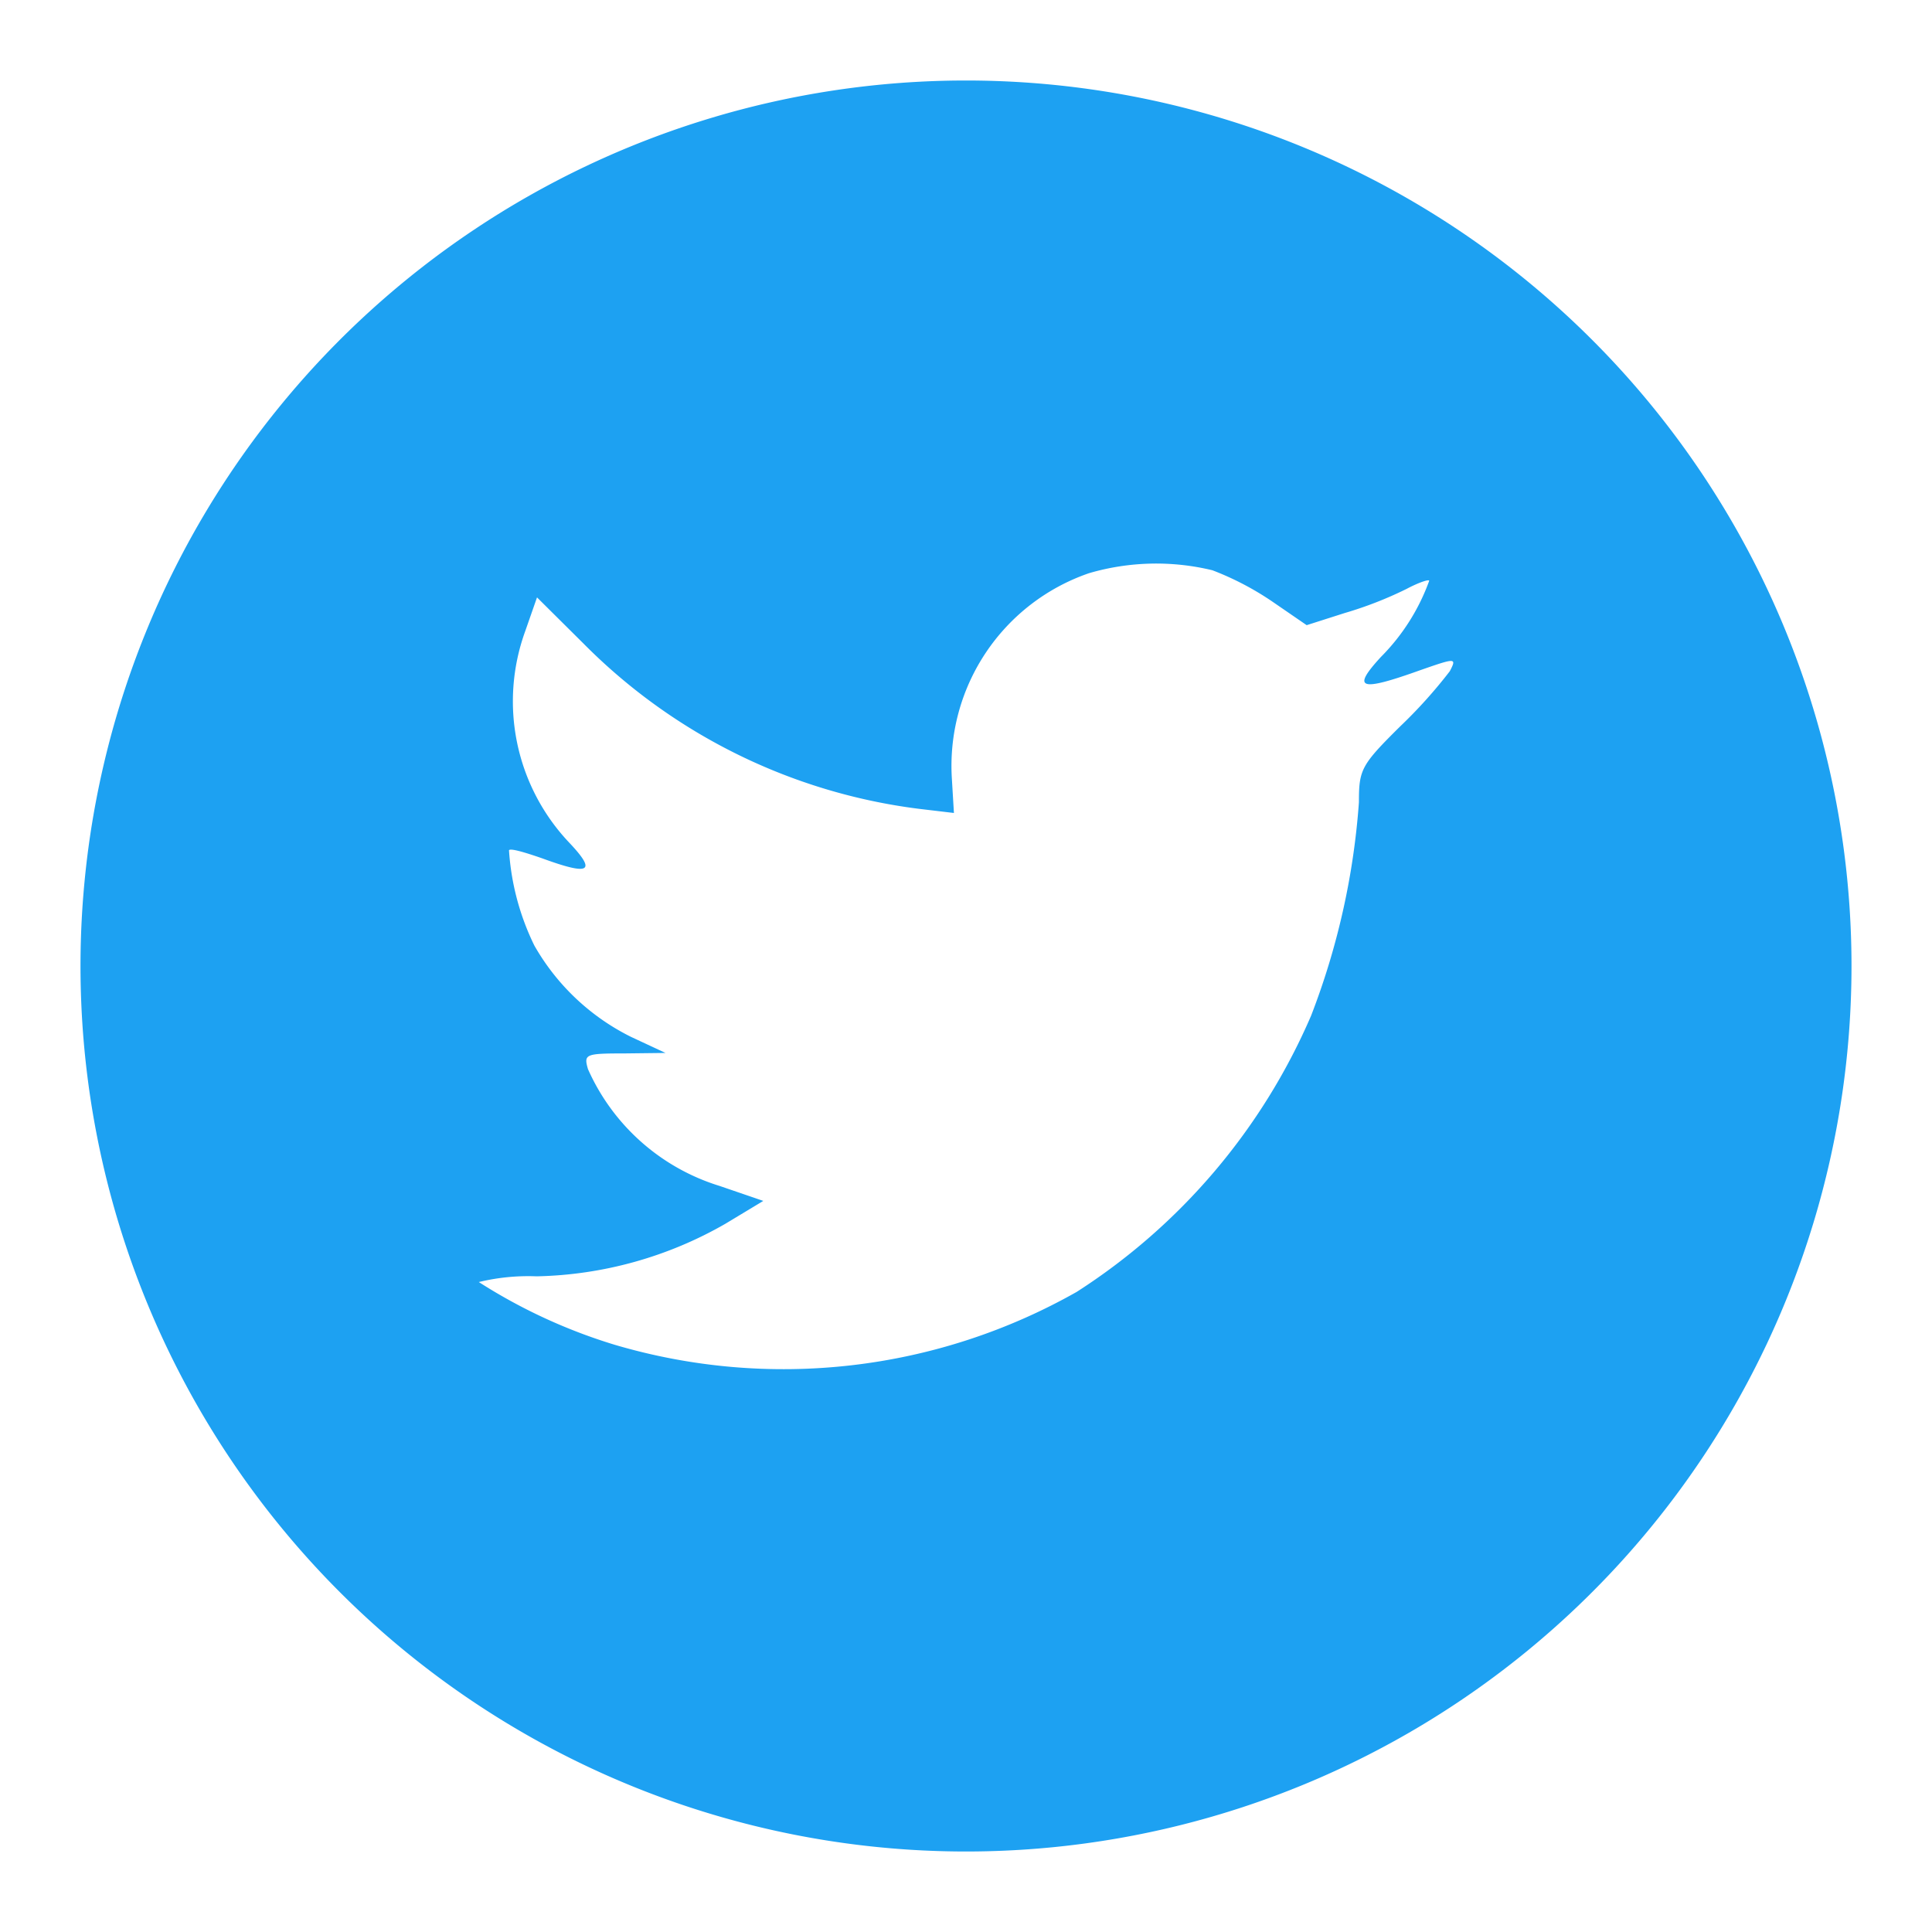 <?xml version="1.0" standalone="no"?><!DOCTYPE svg PUBLIC "-//W3C//DTD SVG 1.1//EN" "http://www.w3.org/Graphics/SVG/1.1/DTD/svg11.dtd"><svg class="icon" width="200px" height="200.00px" viewBox="0 0 1024 1024" version="1.1" xmlns="http://www.w3.org/2000/svg"><path d="M512 42.667a469.333 469.333 0 1 0 469.333 469.333A469.333 469.333 0 0 0 512 42.667z m256.427 313.088a257.323 257.323 0 0 1-26.155 29.099c-20.907 20.693-22.016 22.997-22.016 40.363a390.784 390.784 0 0 1-25.344 113.109 327.936 327.936 0 0 1-124.288 146.432 315.477 315.477 0 0 1-244.864 27.989 289.408 289.408 0 0 1-71.979-33.237 111.403 111.403 0 0 1 30.635-3.029 209.067 209.067 0 0 0 100.053-27.861l20.096-12.117-23.168-7.936a112.555 112.555 0 0 1-69.76-61.909c-2.261-7.893-1.536-8.32 19.413-8.32l21.675-0.256-18.304-8.533a120.661 120.661 0 0 1-51.2-48.384 134.357 134.357 0 0 1-13.44-50.517c0.725-1.195 8.533 1.152 17.536 4.267 25.6 9.387 29.056 7.168 14.165-8.533a108.885 108.885 0 0 1-23.168-111.659l6.315-18.091 24.619 24.448a303.744 303.744 0 0 0 177.664 87.595l18.688 2.219-1.109-18.475a107.989 107.989 0 0 1 72.747-108.629 126.72 126.72 0 0 1 65.365-1.536 154.539 154.539 0 0 1 31.701 16.555l18.261 12.544 20.181-6.443a201.899 201.899 0 0 0 32.811-12.8c6.357-3.371 11.947-5.248 11.947-4.267a110.251 110.251 0 0 1-25.6 40.363c-15.701 17.067-11.179 18.475 20.523 7.125 19.285-6.741 19.712-6.741 16 0.427z" fill="#1DA1F2" /></svg>